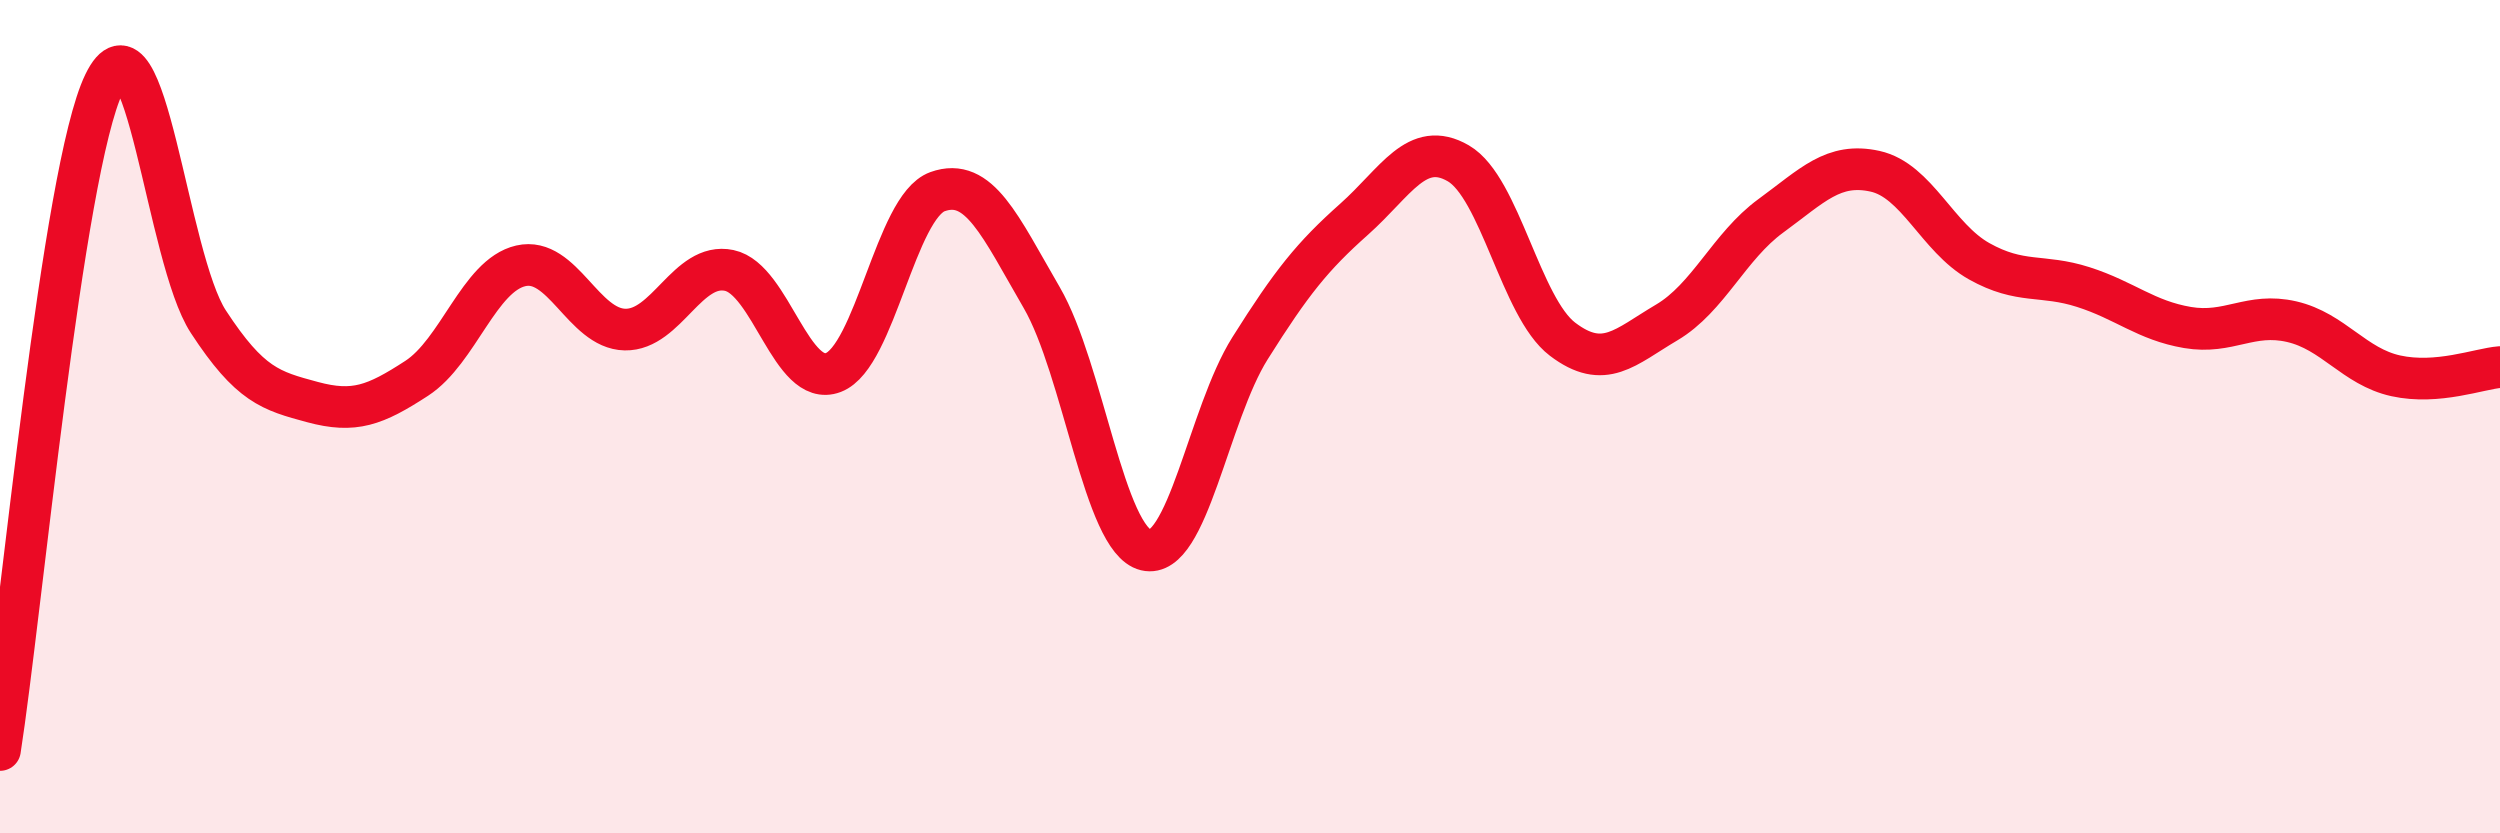 
    <svg width="60" height="20" viewBox="0 0 60 20" xmlns="http://www.w3.org/2000/svg">
      <path
        d="M 0,18 C 0.5,14.8 1.5,4.06 2.5,2 C 3.5,-0.06 4,6.19 5,7.72 C 6,9.25 6.5,9.38 7.5,9.65 C 8.5,9.92 9,9.73 10,9.08 C 11,8.43 11.5,6.61 12.5,6.38 C 13.5,6.15 14,7.89 15,7.91 C 16,7.93 16.5,6.28 17.5,6.49 C 18.5,6.7 19,9.32 20,8.94 C 21,8.56 21.5,4.96 22.5,4.6 C 23.5,4.24 24,5.42 25,7.14 C 26,8.86 26.5,12.96 27.5,13.2 C 28.5,13.44 29,9.95 30,8.36 C 31,6.77 31.5,6.15 32.5,5.26 C 33.5,4.37 34,3.34 35,3.92 C 36,4.5 36.5,7.38 37.5,8.14 C 38.5,8.9 39,8.33 40,7.74 C 41,7.15 41.5,5.91 42.5,5.18 C 43.5,4.45 44,3.89 45,4.11 C 46,4.33 46.5,5.71 47.5,6.27 C 48.5,6.83 49,6.57 50,6.89 C 51,7.21 51.5,7.69 52.5,7.86 C 53.5,8.03 54,7.49 55,7.72 C 56,7.95 56.5,8.8 57.5,9.02 C 58.5,9.24 59.5,8.85 60,8.81L60 20L0 20Z"
        fill="#EB0A25"
        opacity="0.1"
        stroke-linecap="round"
        stroke-linejoin="round"
      />
      <path
        d="M 0,18 C 0.5,14.8 1.5,4.06 2.5,2 C 3.5,-0.06 4,6.19 5,7.72 C 6,9.25 6.5,9.38 7.5,9.65 C 8.5,9.92 9,9.73 10,9.08 C 11,8.43 11.5,6.61 12.5,6.38 C 13.5,6.15 14,7.89 15,7.91 C 16,7.93 16.5,6.28 17.5,6.49 C 18.5,6.7 19,9.32 20,8.94 C 21,8.56 21.5,4.96 22.5,4.6 C 23.5,4.24 24,5.42 25,7.14 C 26,8.86 26.5,12.96 27.5,13.2 C 28.5,13.44 29,9.95 30,8.36 C 31,6.77 31.5,6.15 32.5,5.26 C 33.5,4.37 34,3.34 35,3.92 C 36,4.5 36.5,7.38 37.5,8.14 C 38.5,8.9 39,8.33 40,7.74 C 41,7.15 41.5,5.91 42.5,5.18 C 43.5,4.45 44,3.89 45,4.11 C 46,4.33 46.5,5.71 47.5,6.27 C 48.5,6.83 49,6.57 50,6.89 C 51,7.21 51.5,7.69 52.5,7.86 C 53.5,8.03 54,7.49 55,7.72 C 56,7.95 56.5,8.8 57.5,9.02 C 58.5,9.24 59.5,8.85 60,8.81"
        stroke="#EB0A25"
        stroke-width="1"
        fill="none"
        stroke-linecap="round"
        stroke-linejoin="round"
      />
    </svg>
  